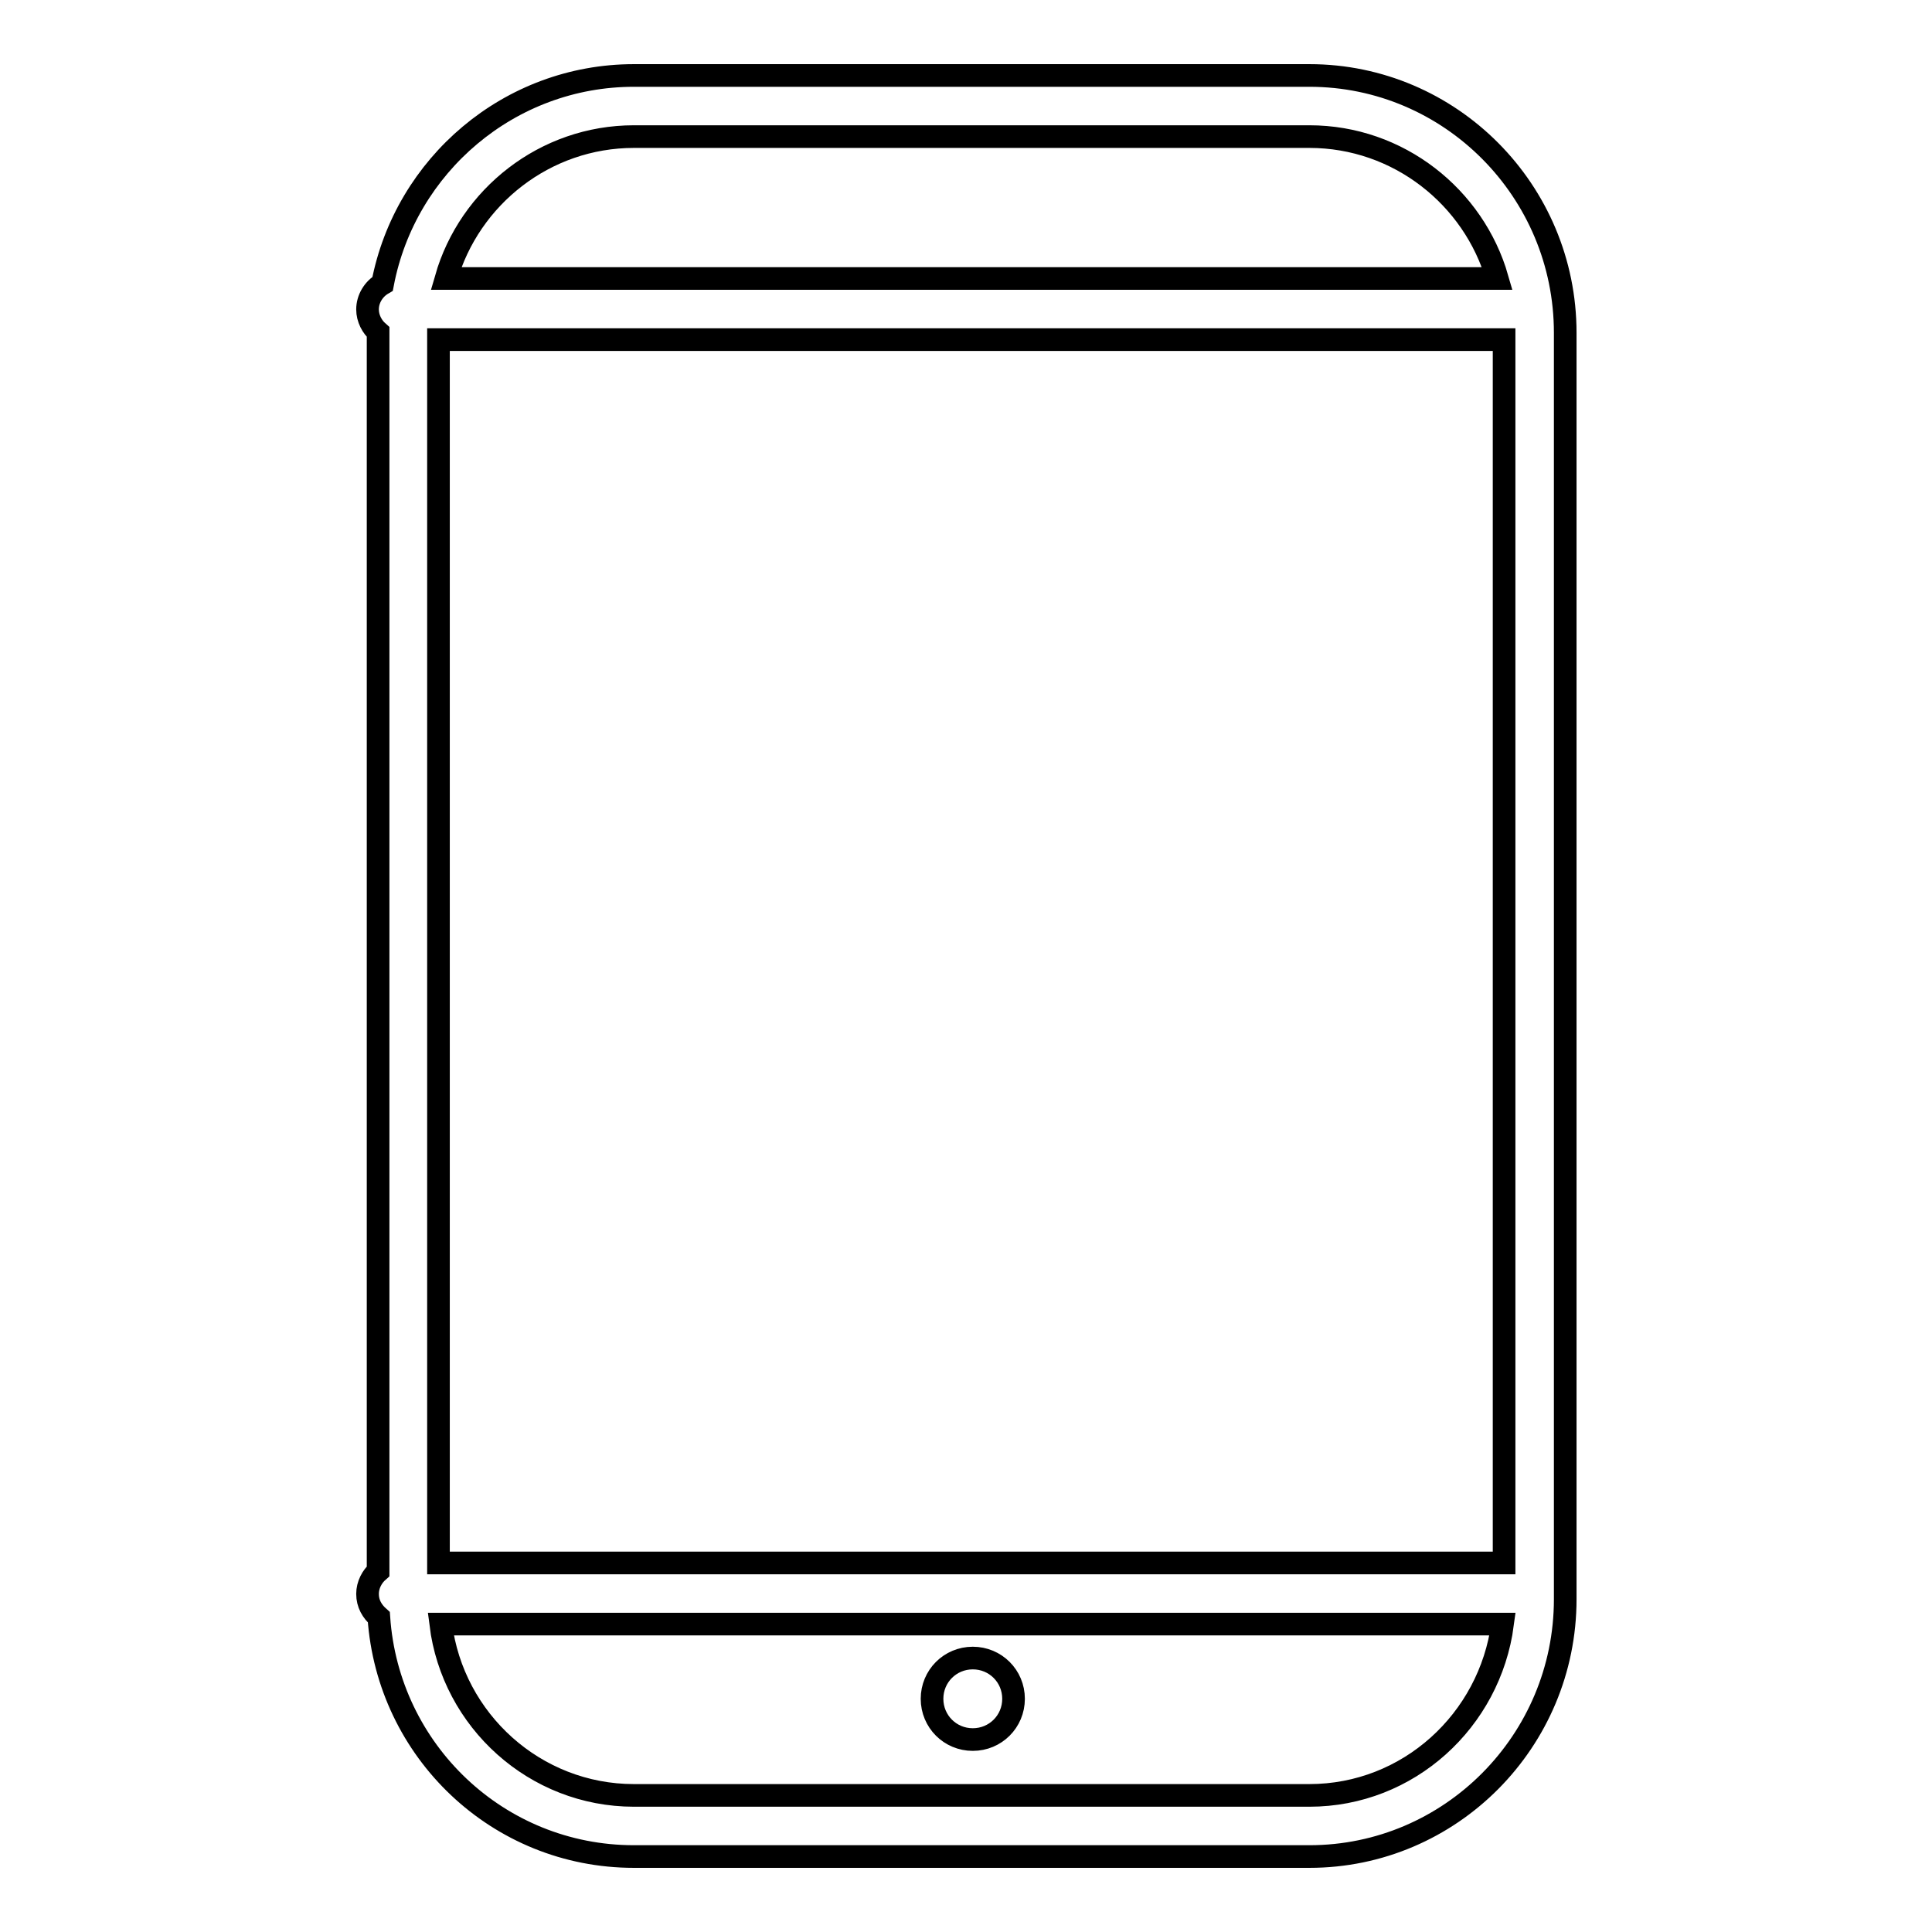 <?xml version="1.0" encoding="utf-8"?>
<!-- Svg Vector Icons : http://www.onlinewebfonts.com/icon -->
<!DOCTYPE svg PUBLIC "-//W3C//DTD SVG 1.1//EN" "http://www.w3.org/Graphics/SVG/1.1/DTD/svg11.dtd">
<svg version="1.1" xmlns="http://www.w3.org/2000/svg" xmlns:xlink="http://www.w3.org/1999/xlink" x="0px" y="0px" viewBox="0 0 256 256" enable-background="new 0 0 256 256" xml:space="preserve">
<g><g><g><g id="Shape_3"><g><path stroke-width="3" fill-opacity="0" stroke="#000000"  d="M128.9,230.5c3,0,5.4-2.4,5.4-5.4c0-3-2.4-5.4-5.4-5.4c-3,0-5.4,2.4-5.4,5.4C123.5,228.1,125.9,230.5,128.9,230.5z M173.5,10H84c-16.5,0-30.3,11.9-33.3,27.6c-1.2,0.7-2,2-2,3.4c0,1.2,0.6,2.3,1.4,3c0,0,0,0,0,0.1v164.1c-0.8,0.7-1.4,1.8-1.4,3c0,1.3,0.6,2.3,1.5,3.1C51.4,232,66,246,84,246h89.5c18.7,0,33.9-15.3,33.9-34.1V44.1C207.4,25.3,192.2,10,173.5,10z M84,18.1h89.5c11.8,0,21.8,8,24.9,18.8H59.1C62.2,26.1,72.2,18.1,84,18.1z M173.5,237.9H84c-13.1,0-24-9.9-25.6-22.7h140.7C197.4,228,186.6,237.9,173.5,237.9z M199.3,207.1H58.1V45h141.2V207.1L199.3,207.1z"/></g></g></g><g></g><g></g><g></g><g></g><g></g><g></g><g></g><g></g><g></g><g></g><g></g><g></g><g></g><g></g><g></g></g></g>
</svg>